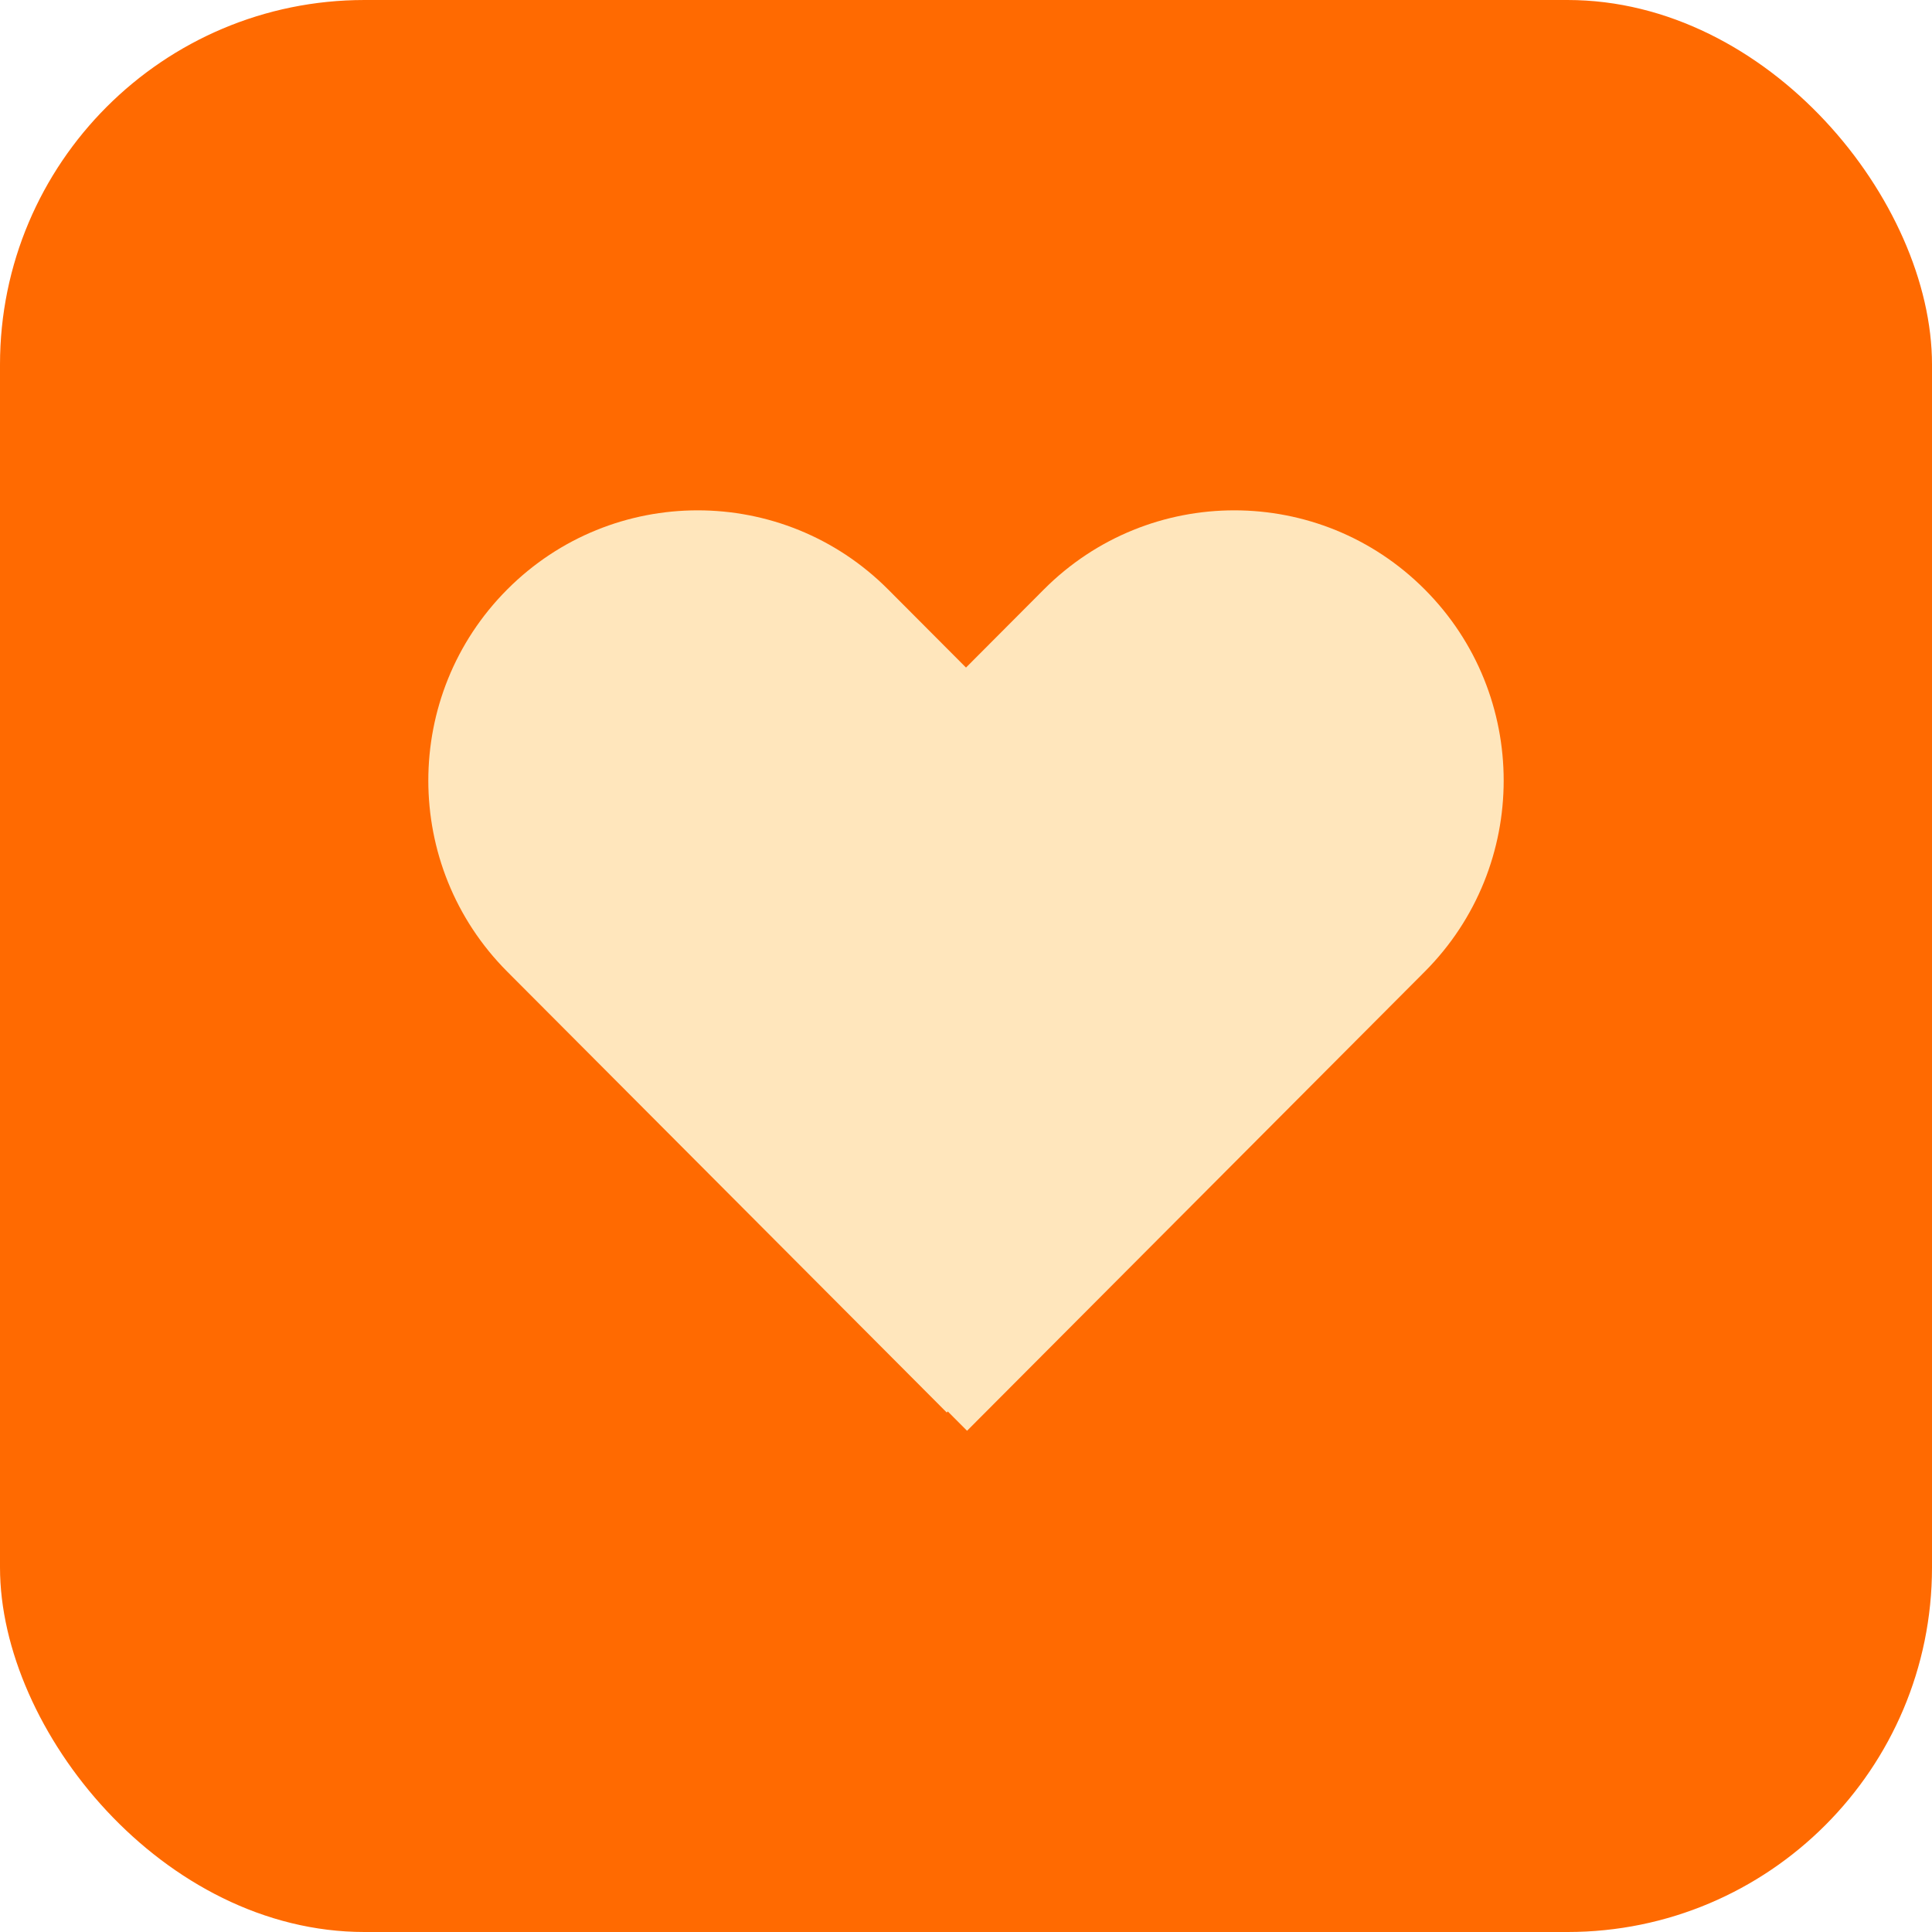 <svg width="212" height="212" viewBox="0 0 212 212" fill="none" xmlns="http://www.w3.org/2000/svg">
<rect width="212" height="212" rx="40" fill="#FF6A01"/>
<path d="M55.657 106.615C44.114 95.036 44.114 76.263 55.657 64.684C67.2 53.105 85.915 53.105 97.458 64.684L145.689 113.066L103.888 154.997L55.657 106.615Z" fill="#FFE6BC"/>
<path d="M156.343 106.615C167.886 95.036 167.886 76.263 156.343 64.684C144.8 53.105 126.085 53.105 114.542 64.684L64.314 115.069L106.115 157L156.343 106.615Z" fill="#FFE6BC"/>
</svg>
